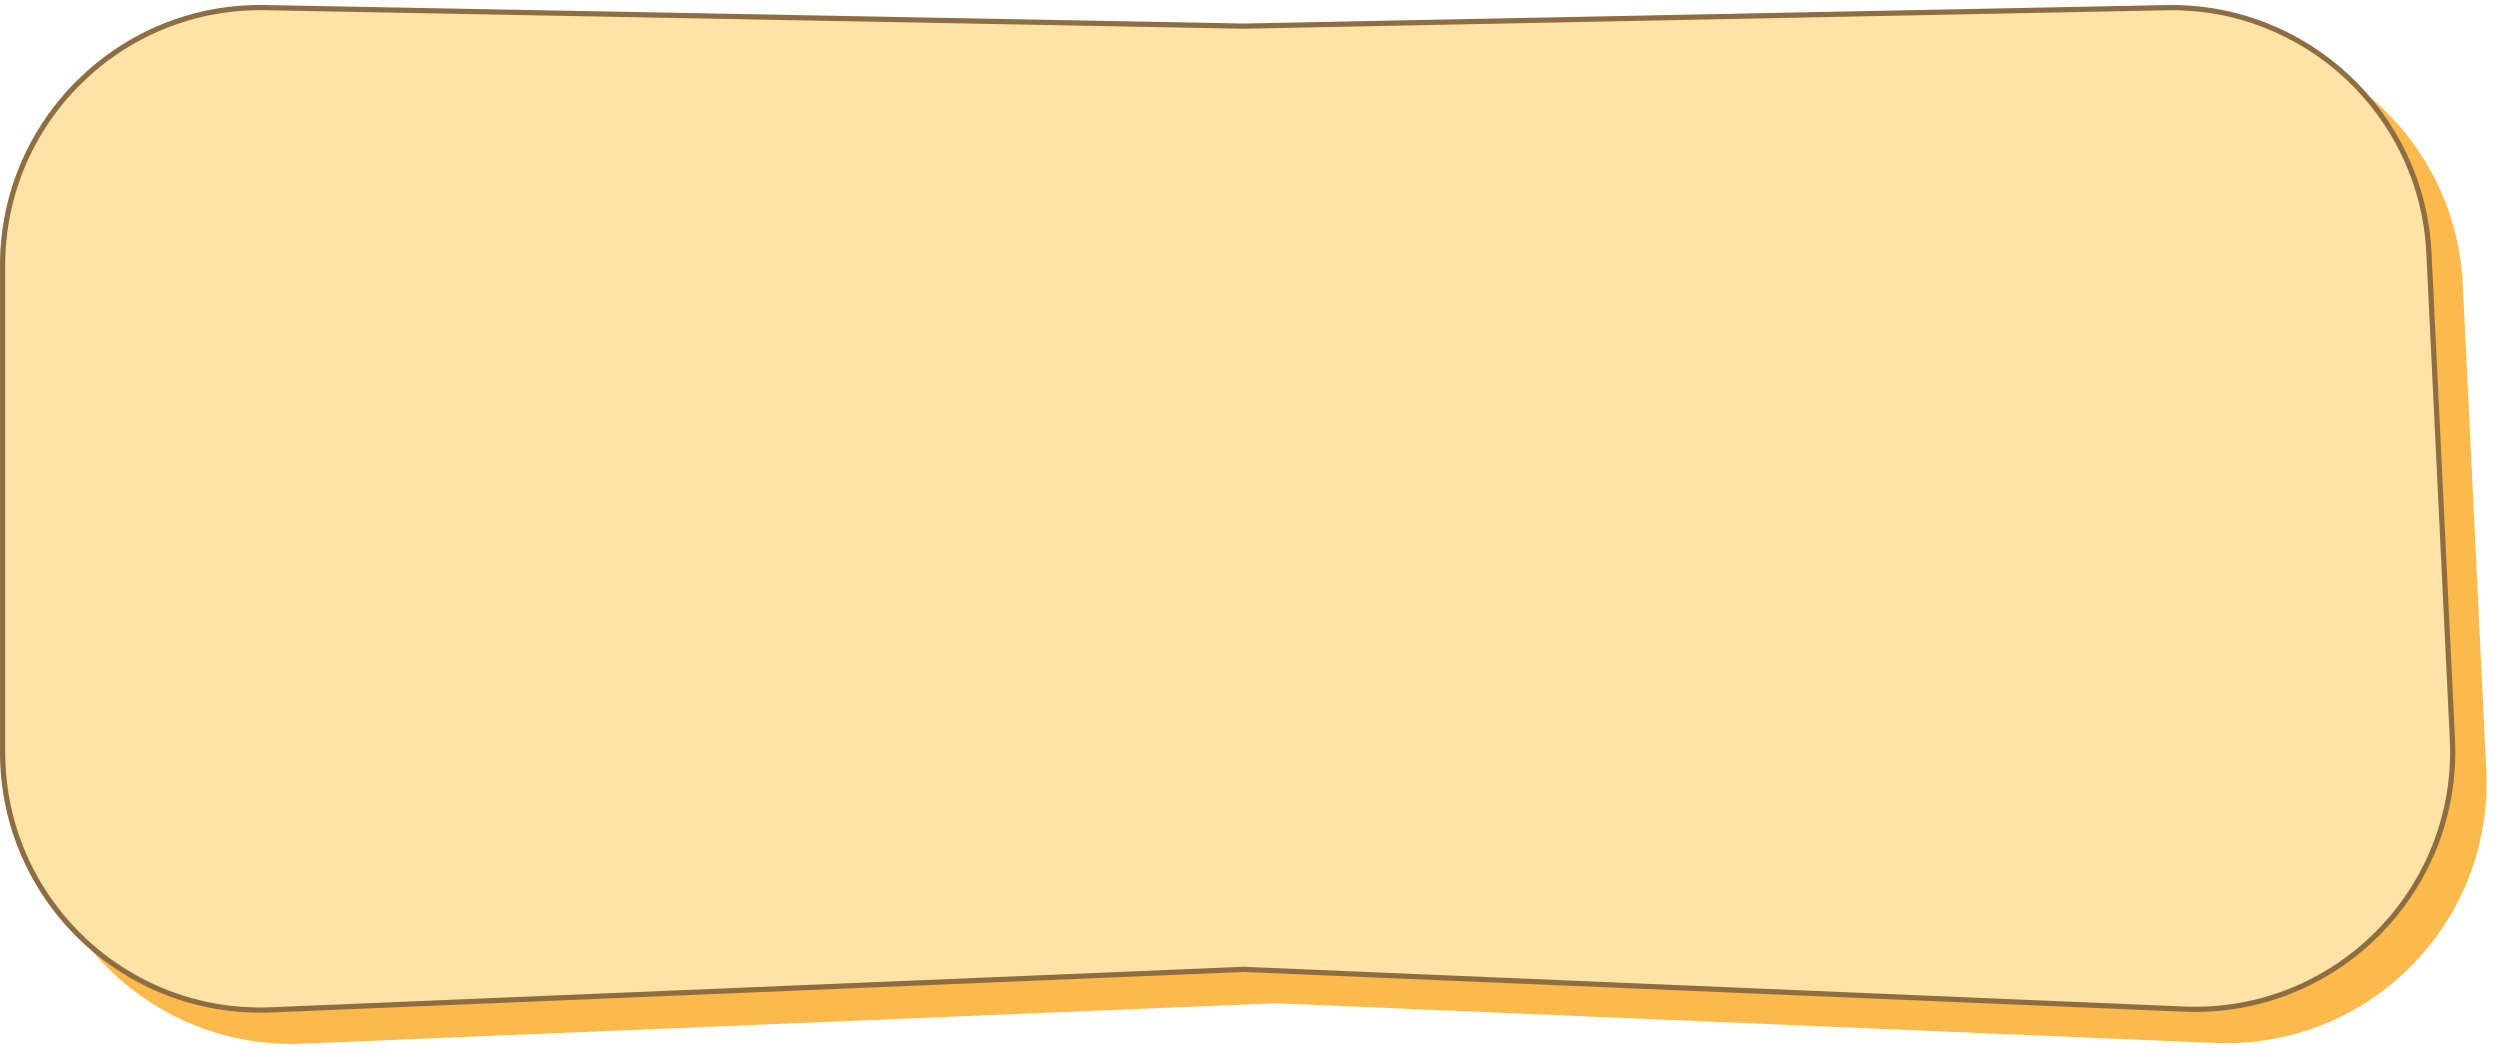 <?xml version="1.0" encoding="UTF-8"?> <svg xmlns="http://www.w3.org/2000/svg" width="480" height="203" viewBox="0 0 480 203" fill="none"> <path d="M6 56.955C6 28.971 28.966 6.435 56.946 6.964L244.807 10.519L421.912 6.973C448.972 6.431 471.55 27.519 472.855 54.552L477.36 147.881C478.778 177.244 454.679 201.488 425.307 200.247L244.807 192.618L58.08 200.391C29.674 201.573 6 178.864 6 150.434V107.668V56.955Z" fill="#FCB94C"></path> <path d="M238.798 5.019L238.808 5.019L238.817 5.018L415.922 1.473C442.711 0.937 465.063 21.813 466.355 48.576L470.861 141.905C472.264 170.975 448.406 194.976 419.328 193.747L238.829 186.118L238.808 186.117L238.787 186.118L52.059 193.891C23.937 195.062 0.5 172.58 0.5 144.434V101.668V50.955C0.5 23.25 23.237 0.94 50.936 1.464L238.798 5.019Z" fill="#FFE2A5" stroke="#8E6D43"></path> </svg> 